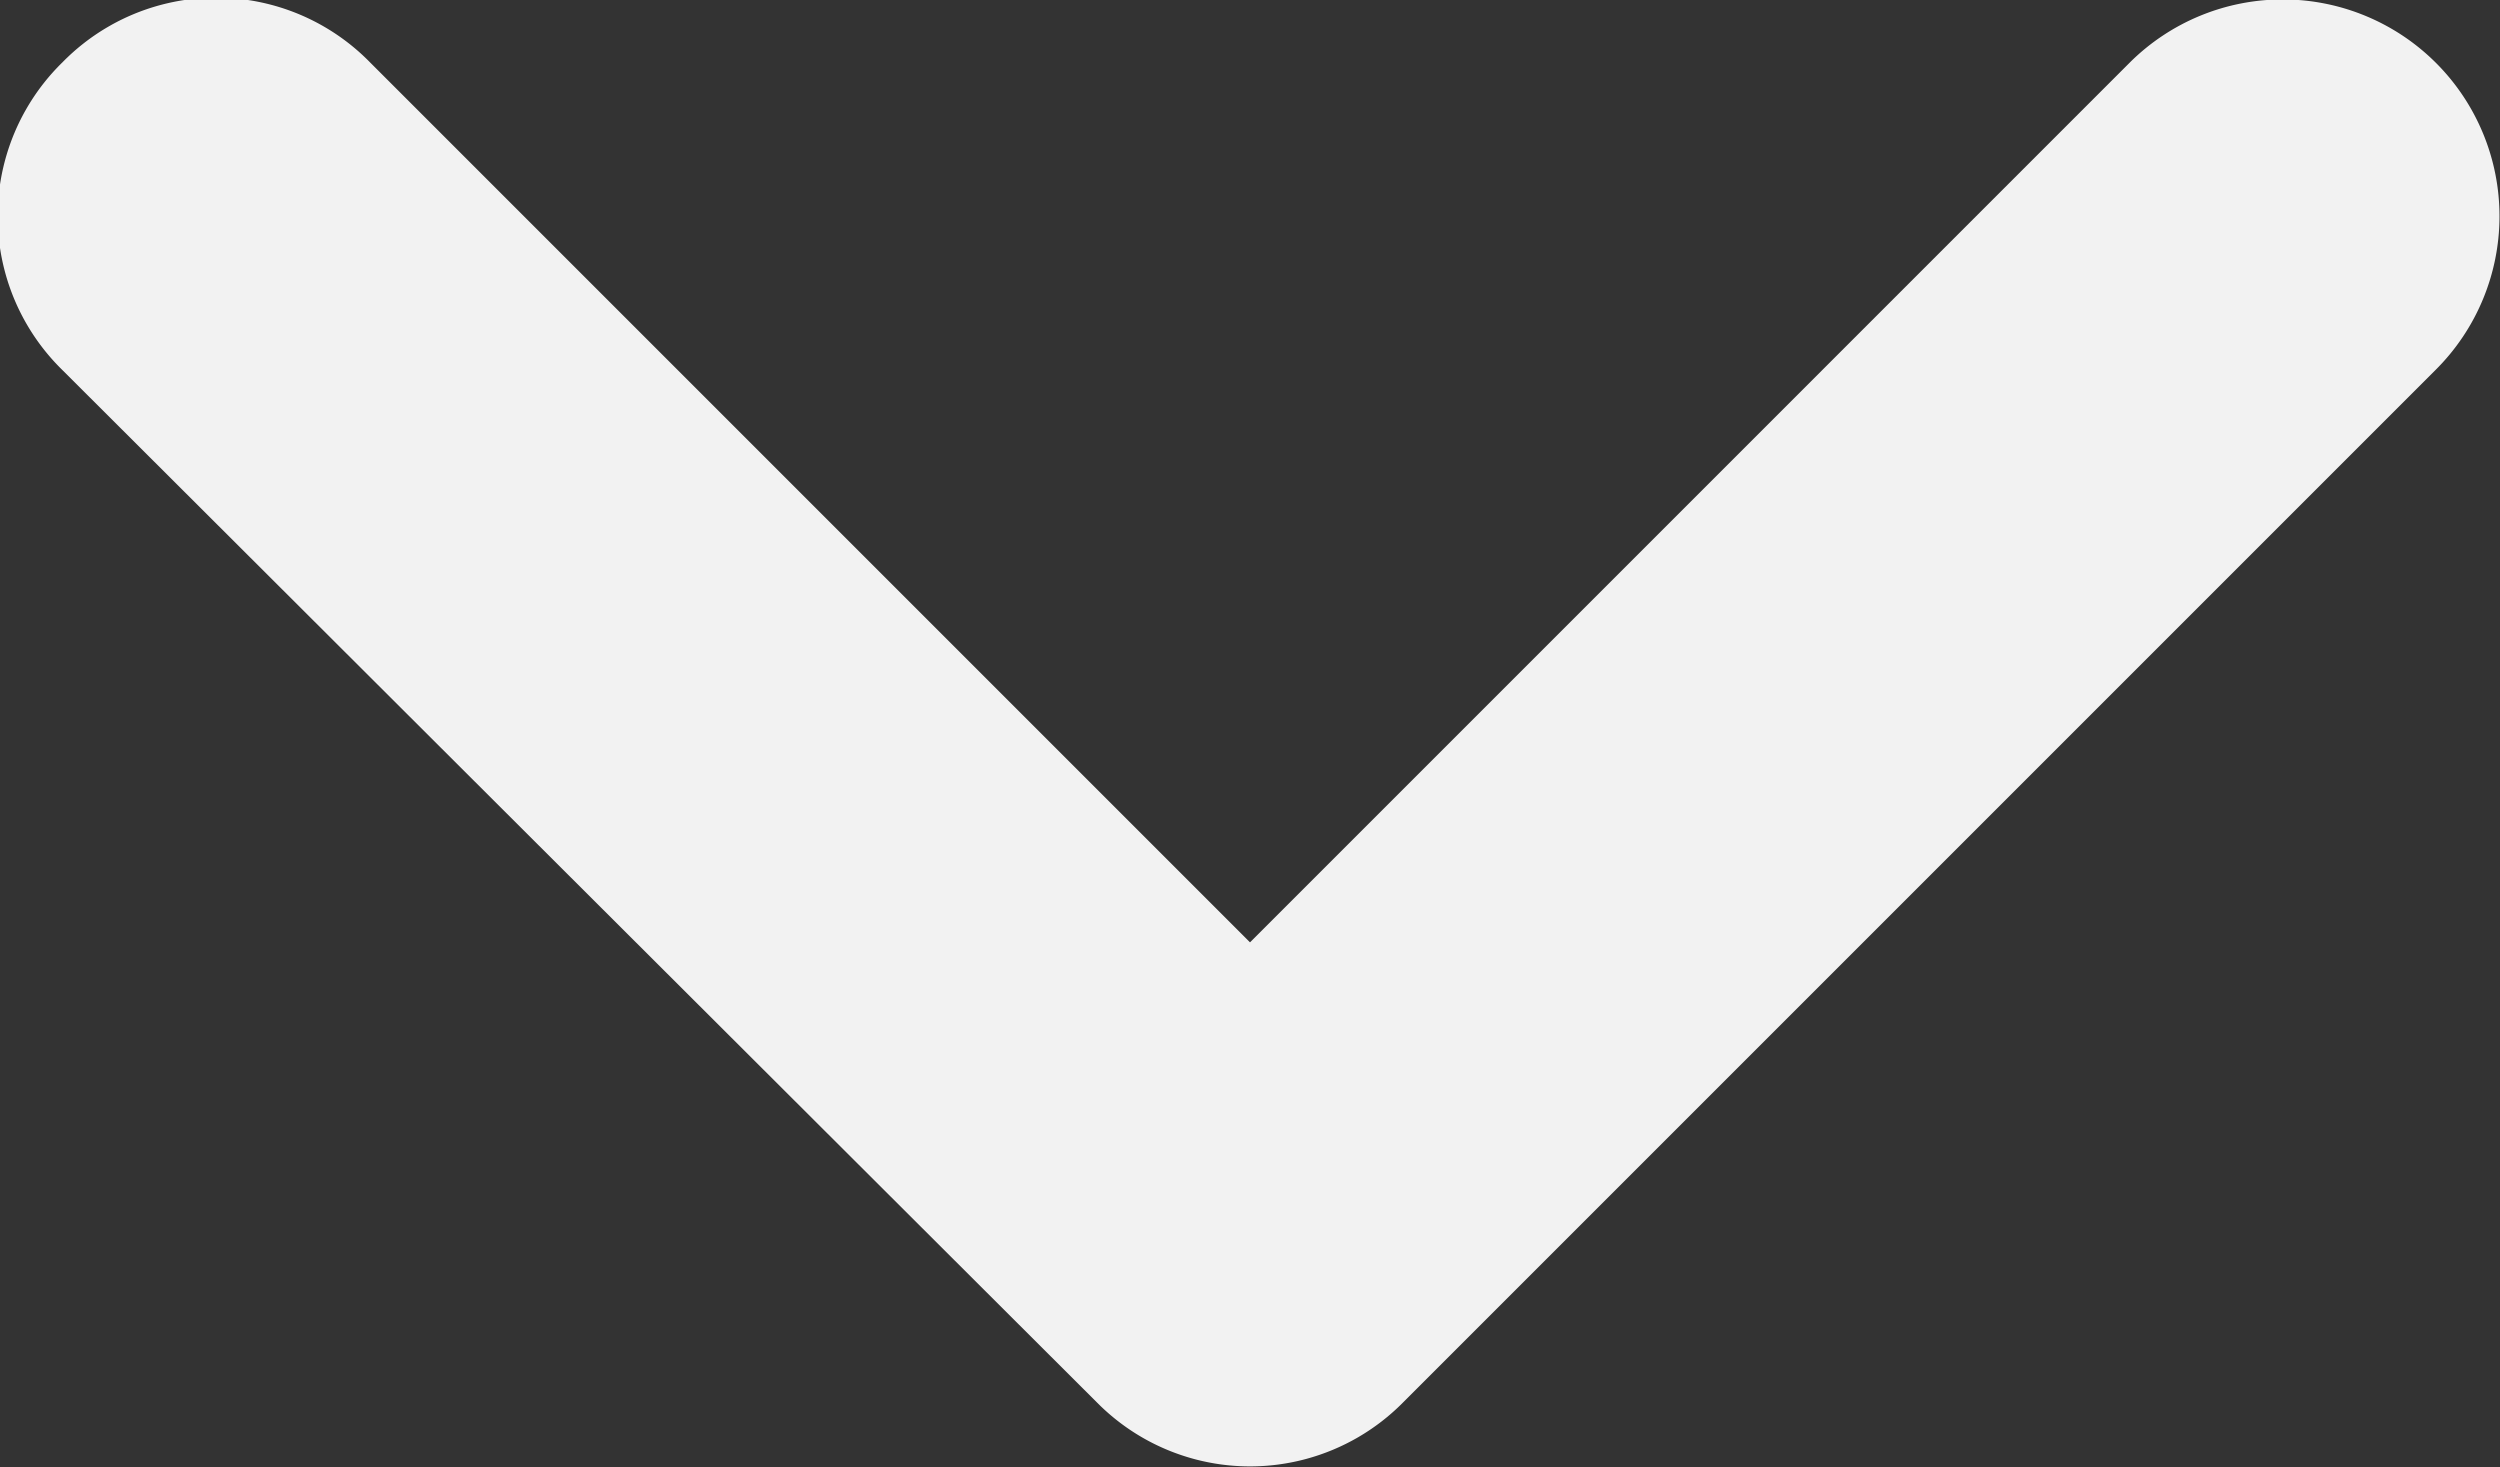 <svg xmlns="http://www.w3.org/2000/svg" viewBox="0 0 11.62 6.82"><rect x="0" y="0" width="11.62" height="6.82" fill="#333333" stroke="none"/><defs><style>.cls-1{fill:#f2f2f2;}</style></defs><g id="Layer_2" data-name="Layer 2"><g id="Layer_1-2" data-name="Layer 1"><path class="cls-1" d="M6.52,6.52l4.8-4.8A1,1,0,0,0,9.9.29L5.81,4.38,1.72.29A1,1,0,0,0,.29.29a1,1,0,0,0,0,1.43L5.1,6.52A1,1,0,0,0,6.52,6.52Z"/></g></g></svg>
